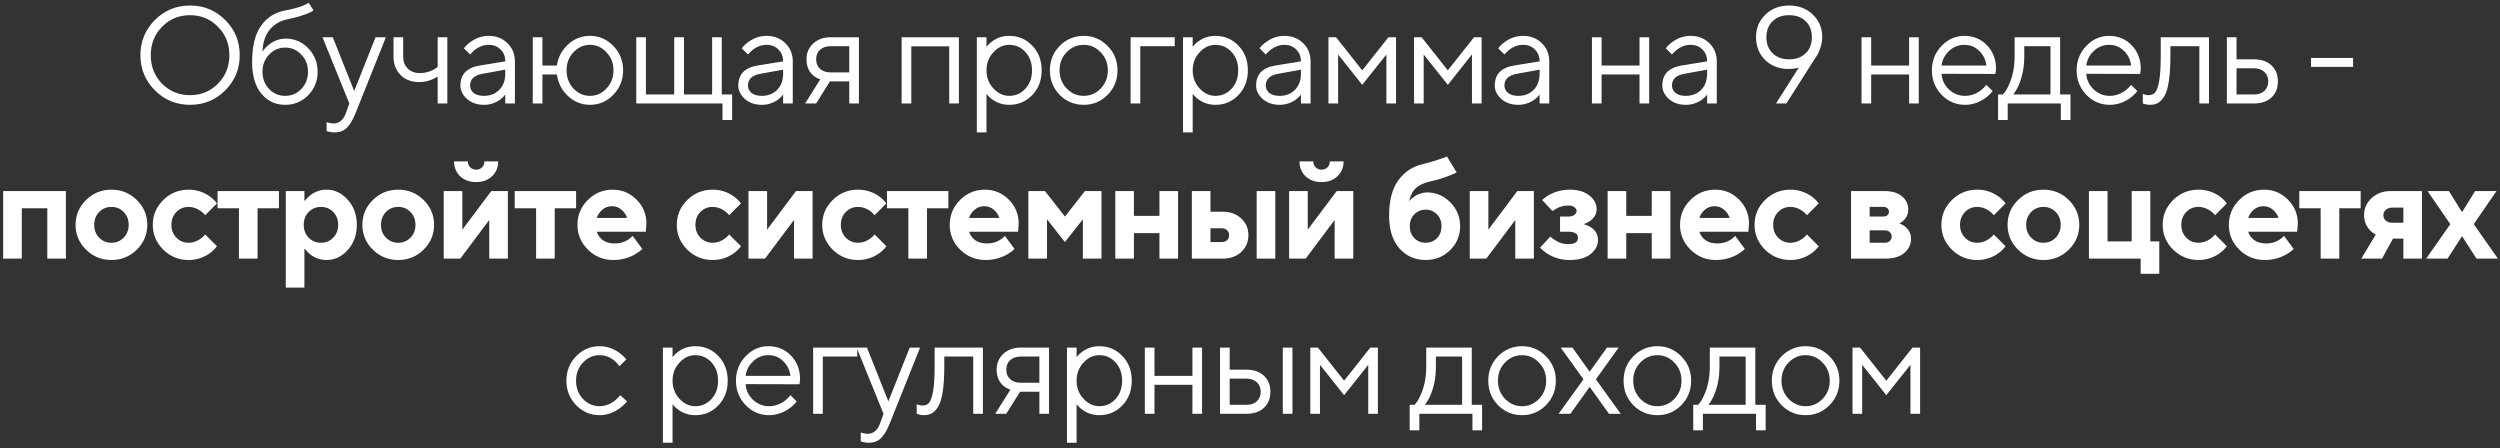 <?xml version="1.0" encoding="UTF-8"?> <svg xmlns="http://www.w3.org/2000/svg" width="290" height="52" viewBox="0 0 290 52" fill="none"><rect x="0" y="0" width="290" height="52" fill="#333333" stroke="none"/><path d="M17.968 10.48C16.848 9.36 16.288 8 16.288 6.4C16.288 4.8 16.848 3.44 17.968 2.32C19.088 1.2 20.448 0.64 22.048 0.64C23.648 0.64 25.008 1.2 26.128 2.32C27.248 3.44 27.808 4.8 27.808 6.4C27.808 8 27.248 9.36 26.128 10.48C25.008 11.6 23.648 12.16 22.048 12.16C20.448 12.16 19.088 11.6 17.968 10.48ZM18.8 9.712C19.686 10.597 20.768 11.04 22.048 11.04C23.328 11.04 24.406 10.597 25.28 9.712C26.166 8.816 26.608 7.712 26.608 6.4C26.608 5.088 26.166 3.989 25.28 3.104C24.406 2.208 23.328 1.76 22.048 1.76C20.768 1.76 19.686 2.208 18.8 3.104C17.926 3.989 17.488 5.088 17.488 6.4C17.488 7.712 17.926 8.816 18.8 9.712ZM35.806 0.32L36.366 1.2C36.227 1.317 36.019 1.429 35.742 1.536C35.134 1.803 34.329 2.037 33.326 2.24C32.473 2.421 31.79 2.827 31.278 3.456C30.766 4.075 30.489 4.923 30.446 6C30.627 5.712 30.851 5.461 31.118 5.248C31.715 4.736 32.398 4.48 33.166 4.48C34.169 4.48 35.033 4.853 35.758 5.6C36.483 6.347 36.846 7.253 36.846 8.32C36.846 9.397 36.478 10.309 35.742 11.056C35.017 11.792 34.131 12.16 33.086 12.16C31.955 12.16 31.033 11.728 30.318 10.864C29.603 10 29.246 8.779 29.246 7.2C29.246 5.344 29.598 3.931 30.302 2.96C31.006 1.989 31.961 1.403 33.166 1.2C33.966 1.051 34.643 0.864 35.198 0.64C35.497 0.501 35.699 0.395 35.806 0.32ZM31.214 10.32C31.726 10.853 32.35 11.12 33.086 11.12C33.822 11.12 34.446 10.853 34.958 10.32C35.47 9.776 35.726 9.109 35.726 8.32C35.726 7.531 35.47 6.869 34.958 6.336C34.446 5.792 33.822 5.52 33.086 5.52C32.35 5.52 31.726 5.792 31.214 6.336C30.702 6.869 30.446 7.531 30.446 8.32C30.446 9.109 30.702 9.776 31.214 10.32ZM37.885 15.2V14.16C37.981 14.203 38.067 14.229 38.141 14.24C38.323 14.293 38.504 14.32 38.685 14.32C39.347 14.32 39.827 13.92 40.125 13.12L40.525 12L37.405 4.32H38.605L41.085 10.56L43.565 4.32H44.765L41.245 13.12C40.925 13.931 40.579 14.507 40.205 14.848C39.843 15.189 39.389 15.36 38.845 15.36C38.6 15.36 38.371 15.333 38.157 15.28C38.083 15.269 37.992 15.243 37.885 15.2ZM50.769 12V8.88C50.577 8.997 50.374 9.104 50.161 9.2C49.692 9.413 49.174 9.52 48.609 9.52C47.734 9.52 47.02 9.248 46.465 8.704C45.921 8.149 45.649 7.435 45.649 6.56V4.32H46.769V6.56C46.769 7.125 46.945 7.589 47.297 7.952C47.66 8.304 48.124 8.48 48.689 8.48C49.212 8.48 49.718 8.363 50.209 8.128C50.422 8.011 50.609 7.888 50.769 7.76V4.32H51.889V12H50.769ZM58.61 12V10.96C58.45 11.184 58.247 11.387 58.002 11.568C57.436 11.963 56.812 12.16 56.13 12.16C55.351 12.16 54.7 11.936 54.178 11.488C53.666 11.029 53.41 10.507 53.41 9.92C53.41 8.619 54.156 7.845 55.65 7.6L58.61 7.12C58.61 6.555 58.428 6.096 58.066 5.744C57.714 5.381 57.255 5.2 56.69 5.2C56.135 5.2 55.607 5.387 55.106 5.76C54.871 5.963 54.679 6.149 54.53 6.32L53.81 5.6C54.012 5.333 54.263 5.093 54.562 4.88C55.212 4.4 55.922 4.16 56.69 4.16C57.564 4.16 58.29 4.443 58.866 5.008C59.442 5.573 59.73 6.277 59.73 7.12V12H58.61ZM58.61 8.56V8.08L55.97 8.56C55.01 8.731 54.53 9.184 54.53 9.92C54.53 10.261 54.668 10.549 54.946 10.784C55.234 11.008 55.628 11.12 56.13 11.12C56.866 11.12 57.463 10.885 57.922 10.416C58.38 9.947 58.61 9.328 58.61 8.56ZM61.802 12V4.32H62.922V7.6H64.602C64.73 6.651 65.157 5.84 65.882 5.168C66.608 4.496 67.461 4.16 68.442 4.16C69.498 4.16 70.4 4.549 71.146 5.328C71.903 6.107 72.282 7.051 72.282 8.16C72.282 9.269 71.903 10.213 71.146 10.992C70.4 11.771 69.498 12.16 68.442 12.16C67.461 12.16 66.608 11.819 65.882 11.136C65.157 10.453 64.73 9.621 64.602 8.64H62.922V12H61.802ZM66.522 10.272C67.066 10.837 67.706 11.12 68.442 11.12C69.178 11.12 69.813 10.837 70.346 10.272C70.89 9.696 71.162 8.992 71.162 8.16C71.162 7.328 70.89 6.629 70.346 6.064C69.813 5.488 69.178 5.2 68.442 5.2C67.706 5.2 67.066 5.488 66.522 6.064C65.989 6.629 65.722 7.328 65.722 8.16C65.722 8.992 65.989 9.696 66.522 10.272ZM73.807 12V4.32H74.927V10.96H78.207V4.32H79.343V10.96H82.607V4.32H83.727V10.96H84.927V13.92H83.807V12H73.807ZM90.842 12V10.96C90.682 11.184 90.479 11.387 90.234 11.568C89.668 11.963 89.044 12.16 88.362 12.16C87.583 12.16 86.932 11.936 86.41 11.488C85.898 11.029 85.642 10.507 85.642 9.92C85.642 8.619 86.388 7.845 87.882 7.6L90.842 7.12C90.842 6.555 90.66 6.096 90.298 5.744C89.946 5.381 89.487 5.2 88.922 5.2C88.367 5.2 87.839 5.387 87.338 5.76C87.103 5.963 86.911 6.149 86.762 6.32L86.042 5.6C86.244 5.333 86.495 5.093 86.794 4.88C87.444 4.4 88.154 4.16 88.922 4.16C89.796 4.16 90.522 4.443 91.098 5.008C91.674 5.573 91.962 6.277 91.962 7.12V12H90.842ZM90.842 8.56V8.08L88.202 8.56C87.242 8.731 86.762 9.184 86.762 9.92C86.762 10.261 86.9 10.549 87.178 10.784C87.466 11.008 87.86 11.12 88.362 11.12C89.098 11.12 89.695 10.885 90.154 10.416C90.612 9.947 90.842 9.328 90.842 8.56ZM93.394 12L95.154 9.2C94.866 9.115 94.599 8.971 94.354 8.768C93.821 8.32 93.554 7.691 93.554 6.88C93.554 6.144 93.81 5.536 94.322 5.056C94.845 4.565 95.522 4.32 96.354 4.32H99.634V12H98.514V9.44H96.274L94.674 12H93.394ZM96.354 8.4H98.514V5.36H96.354C95.842 5.36 95.431 5.499 95.122 5.776C94.823 6.053 94.674 6.421 94.674 6.88C94.674 7.339 94.823 7.707 95.122 7.984C95.431 8.261 95.842 8.4 96.354 8.4ZM104.59 12V4.32H111.23V12H110.11V5.376H105.71V12H104.59ZM113.313 15.36V4.32H114.433V5.44C114.614 5.195 114.833 4.981 115.089 4.8C115.665 4.373 116.326 4.16 117.073 4.16C118.129 4.16 119.019 4.539 119.745 5.296C120.47 6.053 120.833 7.008 120.833 8.16C120.833 9.312 120.47 10.267 119.745 11.024C119.019 11.781 118.129 12.16 117.073 12.16C116.326 12.16 115.665 11.947 115.089 11.52C114.833 11.339 114.614 11.125 114.433 10.88V15.36H113.313ZM117.073 11.12C117.809 11.12 118.433 10.843 118.945 10.288C119.457 9.733 119.713 9.024 119.713 8.16C119.713 7.296 119.457 6.587 118.945 6.032C118.433 5.477 117.809 5.2 117.073 5.2C116.379 5.2 115.766 5.488 115.233 6.064C114.699 6.64 114.433 7.339 114.433 8.16C114.433 8.981 114.699 9.68 115.233 10.256C115.766 10.832 116.379 11.12 117.073 11.12ZM128.476 11.008C127.719 11.776 126.796 12.16 125.708 12.16C124.62 12.16 123.692 11.776 122.924 11.008C122.167 10.229 121.788 9.28 121.788 8.16C121.788 7.04 122.167 6.096 122.924 5.328C123.692 4.549 124.62 4.16 125.708 4.16C126.796 4.16 127.719 4.549 128.476 5.328C129.244 6.096 129.628 7.04 129.628 8.16C129.628 9.28 129.244 10.229 128.476 11.008ZM123.724 10.256C124.279 10.832 124.94 11.12 125.708 11.12C126.476 11.12 127.132 10.837 127.676 10.272C128.231 9.696 128.508 8.992 128.508 8.16C128.508 7.328 128.231 6.629 127.676 6.064C127.132 5.488 126.476 5.2 125.708 5.2C124.94 5.2 124.279 5.488 123.724 6.064C123.18 6.629 122.908 7.328 122.908 8.16C122.908 8.981 123.18 9.68 123.724 10.256ZM131.15 12V4.32H136.27V5.36H132.27V12H131.15ZM137.232 15.36V4.32H138.352V5.44C138.534 5.195 138.752 4.981 139.008 4.8C139.584 4.373 140.246 4.16 140.992 4.16C142.048 4.16 142.939 4.539 143.664 5.296C144.39 6.053 144.752 7.008 144.752 8.16C144.752 9.312 144.39 10.267 143.664 11.024C142.939 11.781 142.048 12.16 140.992 12.16C140.246 12.16 139.584 11.947 139.008 11.52C138.752 11.339 138.534 11.125 138.352 10.88V15.36H137.232ZM140.992 11.12C141.728 11.12 142.352 10.843 142.864 10.288C143.376 9.733 143.632 9.024 143.632 8.16C143.632 7.296 143.376 6.587 142.864 6.032C142.352 5.477 141.728 5.2 140.992 5.2C140.299 5.2 139.686 5.488 139.152 6.064C138.619 6.64 138.352 7.339 138.352 8.16C138.352 8.981 138.619 9.68 139.152 10.256C139.686 10.832 140.299 11.12 140.992 11.12ZM150.908 12V10.96C150.748 11.184 150.545 11.387 150.3 11.568C149.734 11.963 149.11 12.16 148.428 12.16C147.649 12.16 146.998 11.936 146.476 11.488C145.964 11.029 145.708 10.507 145.708 9.92C145.708 8.619 146.454 7.845 147.948 7.6L150.908 7.12C150.908 6.555 150.726 6.096 150.364 5.744C150.012 5.381 149.553 5.2 148.988 5.2C148.433 5.2 147.905 5.387 147.404 5.76C147.169 5.963 146.977 6.149 146.828 6.32L146.108 5.6C146.31 5.333 146.561 5.093 146.86 4.88C147.51 4.4 148.22 4.16 148.988 4.16C149.862 4.16 150.588 4.443 151.164 5.008C151.74 5.573 152.028 6.277 152.028 7.12V12H150.908ZM150.908 8.56V8.08L148.268 8.56C147.308 8.731 146.828 9.184 146.828 9.92C146.828 10.261 146.966 10.549 147.244 10.784C147.532 11.008 147.926 11.12 148.428 11.12C149.164 11.12 149.761 10.885 150.22 10.416C150.678 9.947 150.908 9.328 150.908 8.56ZM154.1 12V4.32H154.98L158.02 8.16L161.06 4.32H161.94V12H160.82V6.32L158.02 9.84L155.22 6.32V12H154.1ZM164.027 12V4.32H164.907L167.947 8.16L170.987 4.32H171.867V12H170.747V6.32L167.947 9.84L165.147 6.32V12H164.027ZM178.593 12V10.96C178.433 11.184 178.23 11.387 177.985 11.568C177.419 11.963 176.795 12.16 176.113 12.16C175.334 12.16 174.683 11.936 174.161 11.488C173.649 11.029 173.393 10.507 173.393 9.92C173.393 8.619 174.139 7.845 175.633 7.6L178.593 7.12C178.593 6.555 178.411 6.096 178.049 5.744C177.697 5.381 177.238 5.2 176.673 5.2C176.118 5.2 175.59 5.387 175.089 5.76C174.854 5.963 174.662 6.149 174.513 6.32L173.793 5.6C173.995 5.333 174.246 5.093 174.545 4.88C175.195 4.4 175.905 4.16 176.673 4.16C177.547 4.16 178.273 4.443 178.849 5.008C179.425 5.573 179.713 6.277 179.713 7.12V12H178.593ZM178.593 8.56V8.08L175.953 8.56C174.993 8.731 174.513 9.184 174.513 9.92C174.513 10.261 174.651 10.549 174.929 10.784C175.217 11.008 175.611 11.12 176.113 11.12C176.849 11.12 177.446 10.885 177.905 10.416C178.363 9.947 178.593 9.328 178.593 8.56ZM184.665 12V4.32H185.785V7.6H190.185V4.32H191.305V12H190.185V8.64H185.785V12H184.665ZM198.028 12V10.96C197.868 11.184 197.665 11.387 197.42 11.568C196.854 11.963 196.23 12.16 195.548 12.16C194.769 12.16 194.118 11.936 193.596 11.488C193.084 11.029 192.828 10.507 192.828 9.92C192.828 8.619 193.574 7.845 195.068 7.6L198.028 7.12C198.028 6.555 197.846 6.096 197.484 5.744C197.132 5.381 196.673 5.2 196.108 5.2C195.553 5.2 195.025 5.387 194.524 5.76C194.289 5.963 194.097 6.149 193.948 6.32L193.228 5.6C193.43 5.333 193.681 5.093 193.98 4.88C194.63 4.4 195.34 4.16 196.108 4.16C196.982 4.16 197.708 4.443 198.284 5.008C198.86 5.573 199.148 6.277 199.148 7.12V12H198.028ZM198.028 8.56V8.08L195.388 8.56C194.428 8.731 193.948 9.184 193.948 9.92C193.948 10.261 194.086 10.549 194.364 10.784C194.652 11.008 195.046 11.12 195.548 11.12C196.284 11.12 196.881 10.885 197.34 10.416C197.798 9.947 198.028 9.328 198.028 8.56ZM206.02 12L208.66 7.84C208.542 7.883 208.436 7.909 208.34 7.92C208.073 7.973 207.78 8 207.46 8C206.372 8 205.47 7.653 204.756 6.96C204.052 6.256 203.7 5.376 203.7 4.32C203.7 3.264 204.062 2.389 204.788 1.696C205.513 0.992 206.43 0.64 207.54 0.64C208.649 0.64 209.566 0.992 210.292 1.696C211.017 2.389 211.38 3.264 211.38 4.32C211.38 4.864 211.246 5.435 210.98 6.032C210.894 6.235 210.761 6.464 210.58 6.72L207.22 12H206.02ZM205.62 2.464C205.14 2.933 204.9 3.552 204.9 4.32C204.9 5.088 205.14 5.707 205.62 6.176C206.1 6.645 206.74 6.88 207.54 6.88C208.34 6.88 208.98 6.645 209.46 6.176C209.94 5.707 210.18 5.088 210.18 4.32C210.18 3.552 209.94 2.933 209.46 2.464C208.98 1.995 208.34 1.76 207.54 1.76C206.74 1.76 206.1 1.995 205.62 2.464ZM215.937 12V4.32H217.057V7.6H221.457V4.32H222.577V12H221.457V8.64H217.057V12H215.937ZM230.42 9.84L231.14 10.56C230.937 10.837 230.665 11.104 230.324 11.36C229.577 11.893 228.782 12.16 227.94 12.16C226.884 12.16 225.977 11.771 225.22 10.992C224.473 10.213 224.1 9.269 224.1 8.16C224.1 7.051 224.473 6.107 225.22 5.328C225.966 4.549 226.846 4.16 227.86 4.16C228.916 4.16 229.79 4.523 230.484 5.248C231.188 5.973 231.54 6.891 231.54 8C231.54 8.053 231.524 8.192 231.492 8.416L231.46 8.576L225.22 8.56C225.262 9.253 225.545 9.856 226.068 10.368C226.601 10.869 227.225 11.12 227.94 11.12C228.59 11.12 229.204 10.907 229.78 10.48C230.057 10.256 230.27 10.043 230.42 9.84ZM225.22 7.6H230.42C230.334 6.907 230.052 6.336 229.572 5.888C229.102 5.429 228.532 5.2 227.86 5.2C227.188 5.2 226.601 5.435 226.1 5.904C225.598 6.373 225.305 6.939 225.22 7.6ZM231.775 13.92V10.96H232.335C232.591 10.693 232.815 10.341 233.007 9.904C233.465 8.923 233.695 7.808 233.695 6.56V4.32H238.975V10.96H240.175V13.92H239.055V12H232.895V13.92H231.775ZM233.535 10.96H237.855V5.36H234.815V6.56C234.815 7.765 234.601 8.869 234.175 9.872C233.983 10.299 233.769 10.661 233.535 10.96ZM247.21 9.84L247.93 10.56C247.727 10.837 247.455 11.104 247.114 11.36C246.367 11.893 245.572 12.16 244.73 12.16C243.674 12.16 242.767 11.771 242.01 10.992C241.263 10.213 240.89 9.269 240.89 8.16C240.89 7.051 241.263 6.107 242.01 5.328C242.756 4.549 243.636 4.16 244.65 4.16C245.706 4.16 246.58 4.523 247.274 5.248C247.978 5.973 248.33 6.891 248.33 8C248.33 8.053 248.314 8.192 248.282 8.416L248.25 8.576L242.01 8.56C242.052 9.253 242.335 9.856 242.858 10.368C243.391 10.869 244.015 11.12 244.73 11.12C245.38 11.12 245.994 10.907 246.57 10.48C246.847 10.256 247.06 10.043 247.21 9.84ZM242.01 7.6H247.21C247.124 6.907 246.842 6.336 246.362 5.888C245.892 5.429 245.322 5.2 244.65 5.2C243.978 5.2 243.391 5.435 242.89 5.904C242.388 6.373 242.095 6.939 242.01 7.6ZM248.565 12V10.88C248.629 10.923 248.693 10.949 248.757 10.96C248.895 11.013 249.045 11.04 249.205 11.04C249.535 11.04 249.791 10.944 249.973 10.752C250.165 10.56 250.325 10.128 250.453 9.456C250.581 8.773 250.645 7.808 250.645 6.56V4.32H256.245V12H255.125V5.36H251.765V6.56C251.765 7.691 251.706 8.635 251.589 9.392C251.482 10.139 251.317 10.709 251.093 11.104C250.869 11.499 250.618 11.776 250.341 11.936C250.074 12.085 249.749 12.16 249.365 12.16C249.173 12.16 248.986 12.133 248.805 12.08C248.751 12.069 248.671 12.043 248.565 12ZM258.318 12V4.32H259.438V6.88H261.438C262.312 6.88 262.995 7.115 263.486 7.584C263.987 8.043 264.238 8.661 264.238 9.44C264.238 10.219 263.987 10.843 263.486 11.312C262.995 11.771 262.318 12 261.454 12H258.318ZM259.438 10.96H261.454C261.966 10.96 262.371 10.821 262.67 10.544C262.968 10.256 263.118 9.888 263.118 9.44C263.118 8.981 262.963 8.613 262.654 8.336C262.355 8.059 261.95 7.92 261.438 7.92H259.438V10.96ZM268.079 7.76V6.72H272.959V7.76H268.079ZM0.367 30V22.16H7.647V30H5.487V24.16H2.527V30H0.367ZM11.503 27.568C11.887 27.963 12.361 28.16 12.927 28.16C13.492 28.16 13.967 27.963 14.351 27.568C14.735 27.173 14.927 26.677 14.927 26.08C14.927 25.483 14.735 24.987 14.351 24.592C13.967 24.197 13.492 24 12.927 24C12.361 24 11.887 24.197 11.503 24.592C11.119 24.987 10.927 25.483 10.927 26.08C10.927 26.677 11.119 27.173 11.503 27.568ZM9.983 28.96C9.172 28.16 8.767 27.2 8.767 26.08C8.767 24.96 9.172 24 9.983 23.2C10.793 22.4 11.775 22 12.927 22C14.079 22 15.06 22.4 15.871 23.2C16.681 24 17.087 24.96 17.087 26.08C17.087 27.2 16.681 28.16 15.871 28.96C15.06 29.76 14.079 30.16 12.927 30.16C11.775 30.16 10.793 29.76 9.983 28.96ZM23.804 27.2L25.164 28.56C24.972 28.837 24.706 29.104 24.364 29.36C23.618 29.893 22.791 30.16 21.884 30.16C20.732 30.16 19.751 29.76 18.94 28.96C18.13 28.16 17.724 27.2 17.724 26.08C17.724 24.96 18.13 24 18.94 23.2C19.751 22.4 20.732 22 21.884 22C22.791 22 23.618 22.267 24.364 22.8C24.706 23.056 24.972 23.323 25.164 23.6L23.804 24.96C23.666 24.789 23.495 24.629 23.292 24.48C22.844 24.16 22.375 24 21.884 24C21.319 24 20.844 24.197 20.46 24.592C20.076 24.987 19.884 25.483 19.884 26.08C19.884 26.677 20.076 27.173 20.46 27.568C20.844 27.963 21.319 28.16 21.884 28.16C22.375 28.16 22.844 28 23.292 27.68C23.495 27.531 23.666 27.371 23.804 27.2ZM27.717 30V24.16H25.237V22.16H32.357V24.16H29.877V30H27.717ZM33.151 33.36V22.16H35.311V23.28H35.391C35.54 23.056 35.743 22.843 35.999 22.64C36.575 22.213 37.199 22 37.871 22C38.82 22 39.641 22.389 40.335 23.168C41.039 23.947 41.391 24.917 41.391 26.08C41.391 27.253 41.039 28.229 40.335 29.008C39.641 29.776 38.82 30.16 37.871 30.16C37.199 30.16 36.575 29.947 35.999 29.52C35.743 29.317 35.54 29.104 35.391 28.88H35.311V33.36H33.151ZM35.807 27.568C36.191 27.963 36.665 28.16 37.231 28.16C37.796 28.16 38.271 27.963 38.655 27.568C39.039 27.173 39.231 26.677 39.231 26.08C39.231 25.483 39.039 24.987 38.655 24.592C38.271 24.197 37.796 24 37.231 24C36.665 24 36.191 24.197 35.807 24.592C35.423 24.987 35.231 25.483 35.231 26.08C35.231 26.677 35.423 27.173 35.807 27.568ZM44.77 27.568C45.154 27.963 45.629 28.16 46.194 28.16C46.76 28.16 47.234 27.963 47.618 27.568C48.002 27.173 48.194 26.677 48.194 26.08C48.194 25.483 48.002 24.987 47.618 24.592C47.234 24.197 46.76 24 46.194 24C45.629 24 45.154 24.197 44.77 24.592C44.386 24.987 44.194 25.483 44.194 26.08C44.194 26.677 44.386 27.173 44.77 27.568ZM43.25 28.96C42.44 28.16 42.034 27.2 42.034 26.08C42.034 24.96 42.44 24 43.25 23.2C44.061 22.4 45.042 22 46.194 22C47.346 22 48.328 22.4 49.138 23.2C49.949 24 50.354 24.96 50.354 26.08C50.354 27.2 49.949 28.16 49.138 28.96C48.328 29.76 47.346 30.16 46.194 30.16C45.042 30.16 44.061 29.76 43.25 28.96ZM52.672 18.72H54.272C54.272 18.997 54.362 19.227 54.544 19.408C54.725 19.589 54.955 19.68 55.232 19.68C55.509 19.68 55.739 19.589 55.92 19.408C56.101 19.227 56.192 18.997 56.192 18.72H57.792C57.792 19.413 57.552 19.989 57.072 20.448C56.602 20.896 55.989 21.12 55.232 21.12C54.474 21.12 53.856 20.896 53.376 20.448C52.907 19.989 52.672 19.413 52.672 18.72ZM51.472 30V22.16H53.632V26.64L56.992 22.16H58.912V30H56.752V25.52L53.392 30H51.472ZM62.188 30V24.16H59.708V22.16H66.828V24.16H64.347V30H62.188ZM73.385 27.36L74.505 28.88C74.281 29.104 73.993 29.317 73.641 29.52C72.873 29.947 72.041 30.16 71.145 30.16C69.993 30.16 69.012 29.76 68.201 28.96C67.39 28.16 66.985 27.2 66.985 26.08C66.985 24.96 67.385 24 68.185 23.2C68.985 22.4 69.945 22 71.065 22C72.142 22 73.065 22.384 73.833 23.152C74.601 23.92 74.985 24.843 74.985 25.92C74.985 26.027 74.969 26.256 74.937 26.608L74.905 26.88H69.225C69.353 27.275 69.588 27.6 69.929 27.856C70.281 28.112 70.74 28.24 71.305 28.24C71.902 28.24 72.42 28.096 72.857 27.808C73.07 27.669 73.246 27.52 73.385 27.36ZM69.225 25.28H72.745C72.617 24.896 72.398 24.576 72.089 24.32C71.78 24.053 71.412 23.92 70.985 23.92C70.558 23.92 70.19 24.053 69.881 24.32C69.572 24.576 69.353 24.896 69.225 25.28ZM84.589 27.2L85.949 28.56C85.757 28.837 85.491 29.104 85.149 29.36C84.403 29.893 83.576 30.16 82.669 30.16C81.517 30.16 80.536 29.76 79.725 28.96C78.915 28.16 78.509 27.2 78.509 26.08C78.509 24.96 78.915 24 79.725 23.2C80.536 22.4 81.517 22 82.669 22C83.576 22 84.403 22.267 85.149 22.8C85.491 23.056 85.757 23.323 85.949 23.6L84.589 24.96C84.451 24.789 84.28 24.629 84.077 24.48C83.629 24.16 83.16 24 82.669 24C82.104 24 81.629 24.197 81.245 24.592C80.861 24.987 80.669 25.483 80.669 26.08C80.669 26.677 80.861 27.173 81.245 27.568C81.629 27.963 82.104 28.16 82.669 28.16C83.16 28.16 83.629 28 84.077 27.68C84.28 27.531 84.451 27.371 84.589 27.2ZM86.822 30V22.16H88.982V26.64L92.342 22.16H94.262V30H92.102V25.52L88.742 30H86.822ZM101.457 27.2L102.817 28.56C102.625 28.837 102.359 29.104 102.017 29.36C101.271 29.893 100.444 30.16 99.537 30.16C98.385 30.16 97.404 29.76 96.594 28.96C95.783 28.16 95.377 27.2 95.377 26.08C95.377 24.96 95.783 24 96.594 23.2C97.404 22.4 98.385 22 99.537 22C100.444 22 101.271 22.267 102.017 22.8C102.359 23.056 102.625 23.323 102.817 23.6L101.457 24.96C101.319 24.789 101.148 24.629 100.945 24.48C100.497 24.16 100.028 24 99.537 24C98.972 24 98.498 24.197 98.114 24.592C97.73 24.987 97.537 25.483 97.537 26.08C97.537 26.677 97.73 27.173 98.114 27.568C98.498 27.963 98.972 28.16 99.537 28.16C100.028 28.16 100.497 28 100.945 27.68C101.148 27.531 101.319 27.371 101.457 27.2ZM105.37 30V24.16H102.89V22.16H110.01V24.16H107.53V30H105.37ZM116.567 27.36L117.687 28.88C117.463 29.104 117.175 29.317 116.823 29.52C116.055 29.947 115.223 30.16 114.327 30.16C113.175 30.16 112.194 29.76 111.383 28.96C110.573 28.16 110.167 27.2 110.167 26.08C110.167 24.96 110.567 24 111.367 23.2C112.167 22.4 113.127 22 114.247 22C115.325 22 116.247 22.384 117.015 23.152C117.783 23.92 118.167 24.843 118.167 25.92C118.167 26.027 118.151 26.256 118.119 26.608L118.087 26.88H112.407C112.535 27.275 112.77 27.6 113.111 27.856C113.463 28.112 113.922 28.24 114.487 28.24C115.085 28.24 115.602 28.096 116.039 27.808C116.253 27.669 116.429 27.52 116.567 27.36ZM112.407 25.28H115.927C115.799 24.896 115.581 24.576 115.271 24.32C114.962 24.053 114.594 23.92 114.167 23.92C113.741 23.92 113.373 24.053 113.063 24.32C112.754 24.576 112.535 24.896 112.407 25.28ZM119.293 30V22.16H121.213L123.533 25.12L125.853 22.16H127.773V30H125.613V25.44L123.533 28.08L121.453 25.44V30H119.293ZM129.375 30V22.16H131.535V25.04H134.495V22.16H136.655V30H134.495V27.04H131.535V30H129.375ZM145.774 30V22.16H147.934V30H145.774ZM140.414 28.08H141.694C141.972 28.08 142.185 28.011 142.334 27.872C142.494 27.723 142.574 27.525 142.574 27.28C142.574 27.035 142.494 26.843 142.334 26.704C142.185 26.555 141.972 26.48 141.694 26.48H140.414V28.08ZM138.254 30V22.16H140.414V24.56H141.854C142.718 24.56 143.428 24.821 143.982 25.344C144.537 25.856 144.814 26.501 144.814 27.28C144.814 28.059 144.537 28.709 143.982 29.232C143.428 29.744 142.718 30 141.854 30H138.254ZM150.74 18.72H152.34C152.34 18.997 152.431 19.227 152.612 19.408C152.793 19.589 153.023 19.68 153.3 19.68C153.577 19.68 153.807 19.589 153.988 19.408C154.169 19.227 154.26 18.997 154.26 18.72H155.86C155.86 19.413 155.62 19.989 155.14 20.448C154.671 20.896 154.057 21.12 153.3 21.12C152.543 21.12 151.924 20.896 151.444 20.448C150.975 19.989 150.74 19.413 150.74 18.72ZM149.54 30V22.16H151.7V26.64L155.06 22.16H156.98V30H154.82V25.52L151.46 30H149.54ZM167.855 18.16L168.975 20C168.73 20.128 168.452 20.251 168.143 20.368C167.386 20.667 166.65 20.891 165.935 21.04C165.178 21.211 164.612 21.472 164.239 21.824C163.866 22.165 163.604 22.677 163.455 23.36C163.604 23.157 163.78 22.987 163.983 22.848C164.484 22.496 165.002 22.32 165.535 22.32C166.58 22.32 167.482 22.704 168.239 23.472C168.996 24.24 169.375 25.163 169.375 26.24C169.375 27.328 168.986 28.256 168.207 29.024C167.439 29.781 166.495 30.16 165.375 30.16C164.138 30.16 163.119 29.707 162.319 28.8C161.53 27.883 161.135 26.629 161.135 25.04C161.135 23.269 161.492 21.893 162.207 20.912C162.932 19.92 163.882 19.296 165.055 19.04C165.46 18.955 166.095 18.768 166.959 18.48C167.044 18.448 167.188 18.4 167.391 18.336C167.594 18.261 167.748 18.203 167.855 18.16ZM164.063 27.632C164.415 27.984 164.852 28.16 165.375 28.16C165.898 28.16 166.335 27.984 166.687 27.632C167.039 27.269 167.215 26.805 167.215 26.24C167.215 25.675 167.039 25.216 166.687 24.864C166.335 24.501 165.898 24.32 165.375 24.32C164.852 24.32 164.415 24.501 164.063 24.864C163.711 25.216 163.535 25.675 163.535 26.24C163.535 26.805 163.711 27.269 164.063 27.632ZM170.491 30V22.16H172.651V26.64L176.011 22.16H177.931V30H175.771V25.52L172.411 30H170.491ZM178.646 28.72L179.846 27.44C179.996 27.589 180.193 27.739 180.438 27.888C180.876 28.176 181.372 28.32 181.926 28.32C182.673 28.32 183.046 28.08 183.046 27.6C183.046 27.12 182.673 26.88 181.926 26.88H180.966V25.12H181.926C182.225 25.12 182.46 25.056 182.63 24.928C182.801 24.8 182.886 24.651 182.886 24.48C182.886 24.309 182.801 24.16 182.63 24.032C182.46 23.904 182.225 23.84 181.926 23.84C181.457 23.84 181.02 23.947 180.614 24.16C180.454 24.245 180.278 24.352 180.086 24.48L178.886 23.2C179.142 22.965 179.414 22.768 179.702 22.608C180.449 22.203 181.244 22 182.086 22C183.036 22 183.793 22.224 184.358 22.672C184.924 23.12 185.206 23.643 185.206 24.24C185.206 24.805 184.95 25.269 184.438 25.632C184.204 25.803 183.953 25.925 183.686 26C184.017 26.085 184.294 26.203 184.518 26.352C185.084 26.704 185.366 27.2 185.366 27.84C185.366 28.48 185.073 29.029 184.486 29.488C183.91 29.936 183.11 30.16 182.086 30.16C181.126 30.16 180.273 29.92 179.526 29.44C179.164 29.216 178.87 28.976 178.646 28.72ZM186.484 30V22.16H188.644V25.04H191.604V22.16H193.764V30H191.604V27.04H188.644V30H186.484ZM201.283 27.36L202.403 28.88C202.179 29.104 201.891 29.317 201.539 29.52C200.771 29.947 199.939 30.16 199.043 30.16C197.891 30.16 196.91 29.76 196.099 28.96C195.288 28.16 194.883 27.2 194.883 26.08C194.883 24.96 195.283 24 196.083 23.2C196.883 22.4 197.843 22 198.963 22C200.04 22 200.963 22.384 201.731 23.152C202.499 23.92 202.883 24.843 202.883 25.92C202.883 26.027 202.867 26.256 202.835 26.608L202.803 26.88H197.123C197.251 27.275 197.486 27.6 197.827 27.856C198.179 28.112 198.638 28.24 199.203 28.24C199.8 28.24 200.318 28.096 200.755 27.808C200.968 27.669 201.144 27.52 201.283 27.36ZM197.123 25.28H200.643C200.515 24.896 200.296 24.576 199.987 24.32C199.678 24.053 199.31 23.92 198.883 23.92C198.456 23.92 198.088 24.053 197.779 24.32C197.47 24.576 197.251 24.896 197.123 25.28ZM209.608 27.2L210.968 28.56C210.776 28.837 210.509 29.104 210.168 29.36C209.421 29.893 208.595 30.16 207.688 30.16C206.536 30.16 205.555 29.76 204.744 28.96C203.933 28.16 203.528 27.2 203.528 26.08C203.528 24.96 203.933 24 204.744 23.2C205.555 22.4 206.536 22 207.688 22C208.595 22 209.421 22.267 210.168 22.8C210.509 23.056 210.776 23.323 210.968 23.6L209.608 24.96C209.469 24.789 209.299 24.629 209.096 24.48C208.648 24.16 208.179 24 207.688 24C207.123 24 206.648 24.197 206.264 24.592C205.88 24.987 205.688 25.483 205.688 26.08C205.688 26.677 205.88 27.173 206.264 27.568C206.648 27.963 207.123 28.16 207.688 28.16C208.179 28.16 208.648 28 209.096 27.68C209.299 27.531 209.469 27.371 209.608 27.2ZM214.72 30V22.16H218.56C219.456 22.16 220.144 22.363 220.624 22.768C221.115 23.173 221.36 23.691 221.36 24.32C221.36 24.8 221.184 25.216 220.832 25.568C220.672 25.728 220.501 25.845 220.32 25.92C220.565 25.995 220.789 26.117 220.992 26.288C221.451 26.661 221.68 27.125 221.68 27.68C221.68 28.352 221.419 28.907 220.896 29.344C220.373 29.781 219.648 30 218.72 30H214.72ZM216.88 28.16H218.64C218.885 28.16 219.077 28.091 219.216 27.952C219.365 27.813 219.44 27.643 219.44 27.44C219.44 27.237 219.365 27.067 219.216 26.928C219.077 26.789 218.885 26.72 218.64 26.72H216.88V28.16ZM216.88 25.12H218.48C218.672 25.12 218.827 25.067 218.944 24.96C219.061 24.853 219.12 24.72 219.12 24.56C219.12 24.4 219.061 24.267 218.944 24.16C218.827 24.053 218.672 24 218.48 24H216.88V25.12ZM231.282 27.2L232.642 28.56C232.45 28.837 232.183 29.104 231.842 29.36C231.095 29.893 230.269 30.16 229.362 30.16C228.21 30.16 227.229 29.76 226.418 28.96C225.607 28.16 225.202 27.2 225.202 26.08C225.202 24.96 225.607 24 226.418 23.2C227.229 22.4 228.21 22 229.362 22C230.269 22 231.095 22.267 231.842 22.8C232.183 23.056 232.45 23.323 232.642 23.6L231.282 24.96C231.143 24.789 230.973 24.629 230.77 24.48C230.322 24.16 229.853 24 229.362 24C228.797 24 228.322 24.197 227.938 24.592C227.554 24.987 227.362 25.483 227.362 26.08C227.362 26.677 227.554 27.173 227.938 27.568C228.322 27.963 228.797 28.16 229.362 28.16C229.853 28.16 230.322 28 230.77 27.68C230.973 27.531 231.143 27.371 231.282 27.2ZM235.614 27.568C235.998 27.963 236.473 28.16 237.038 28.16C237.603 28.16 238.078 27.963 238.462 27.568C238.846 27.173 239.038 26.677 239.038 26.08C239.038 25.483 238.846 24.987 238.462 24.592C238.078 24.197 237.603 24 237.038 24C236.473 24 235.998 24.197 235.614 24.592C235.23 24.987 235.038 25.483 235.038 26.08C235.038 26.677 235.23 27.173 235.614 27.568ZM234.094 28.96C233.283 28.16 232.878 27.2 232.878 26.08C232.878 24.96 233.283 24 234.094 23.2C234.905 22.4 235.886 22 237.038 22C238.19 22 239.171 22.4 239.982 23.2C240.793 24 241.198 24.96 241.198 26.08C241.198 27.2 240.793 28.16 239.982 28.96C239.171 29.76 238.19 30.16 237.038 30.16C235.886 30.16 234.905 29.76 234.094 28.96ZM242.316 30V22.16H244.476V28H247.276V22.16H249.436V28H250.476V31.76H248.316V30H242.316ZM256.951 27.2L258.311 28.56C258.119 28.837 257.853 29.104 257.511 29.36C256.765 29.893 255.938 30.16 255.031 30.16C253.879 30.16 252.898 29.76 252.087 28.96C251.277 28.16 250.871 27.2 250.871 26.08C250.871 24.96 251.277 24 252.087 23.2C252.898 22.4 253.879 22 255.031 22C255.938 22 256.765 22.267 257.511 22.8C257.853 23.056 258.119 23.323 258.311 23.6L256.951 24.96C256.813 24.789 256.642 24.629 256.439 24.48C255.991 24.16 255.522 24 255.031 24C254.466 24 253.991 24.197 253.607 24.592C253.223 24.987 253.031 25.483 253.031 26.08C253.031 26.677 253.223 27.173 253.607 27.568C253.991 27.963 254.466 28.16 255.031 28.16C255.522 28.16 255.991 28 256.439 27.68C256.642 27.531 256.813 27.371 256.951 27.2ZM264.947 27.36L266.067 28.88C265.843 29.104 265.555 29.317 265.203 29.52C264.435 29.947 263.603 30.16 262.707 30.16C261.555 30.16 260.574 29.76 259.763 28.96C258.953 28.16 258.547 27.2 258.547 26.08C258.547 24.96 258.947 24 259.747 23.2C260.547 22.4 261.507 22 262.627 22C263.705 22 264.627 22.384 265.395 23.152C266.163 23.92 266.547 24.843 266.547 25.92C266.547 26.027 266.531 26.256 266.499 26.608L266.467 26.88H260.787C260.915 27.275 261.15 27.6 261.491 27.856C261.843 28.112 262.302 28.24 262.867 28.24C263.465 28.24 263.982 28.096 264.419 27.808C264.633 27.669 264.809 27.52 264.947 27.36ZM260.787 25.28H264.307C264.179 24.896 263.961 24.576 263.651 24.32C263.342 24.053 262.974 23.92 262.547 23.92C262.121 23.92 261.753 24.053 261.443 24.32C261.134 24.576 260.915 24.896 260.787 25.28ZM269.196 30V24.16H266.716V22.16H273.836V24.16H271.356V30H269.196ZM273.91 30L275.59 27.2C275.334 27.083 275.105 26.912 274.902 26.688C274.454 26.197 274.23 25.621 274.23 24.96C274.23 24.181 274.523 23.52 275.11 22.976C275.697 22.432 276.443 22.16 277.35 22.16H280.95V30H278.79V27.68H277.59L276.31 30H273.91ZM277.51 25.84H278.79V24.08H277.51C277.201 24.08 276.95 24.165 276.758 24.336C276.566 24.496 276.47 24.704 276.47 24.96C276.47 25.216 276.566 25.429 276.758 25.6C276.95 25.76 277.201 25.84 277.51 25.84ZM281.436 30L284.236 26L281.596 22.16H284.076L285.564 24.56H285.628L287.116 22.16H289.596L286.956 26L289.756 30H287.276L285.628 27.44H285.564L283.916 30H281.436ZM71.942 45.84L72.742 46.56C72.528 46.827 72.246 47.093 71.894 47.36C71.147 47.893 70.363 48.16 69.542 48.16C68.486 48.16 67.579 47.771 66.822 46.992C66.075 46.213 65.702 45.269 65.702 44.16C65.702 43.051 66.075 42.107 66.822 41.328C67.579 40.549 68.486 40.16 69.542 40.16C70.374 40.16 71.142 40.416 71.846 40.928C72.134 41.141 72.406 41.392 72.662 41.68L71.862 42.48C71.691 42.245 71.494 42.032 71.27 41.84C70.758 41.413 70.182 41.2 69.542 41.2C68.806 41.2 68.166 41.488 67.622 42.064C67.088 42.629 66.822 43.328 66.822 44.16C66.822 44.992 67.088 45.696 67.622 46.272C68.166 46.837 68.806 47.12 69.542 47.12C70.15 47.12 70.742 46.907 71.318 46.48C71.563 46.277 71.771 46.064 71.942 45.84ZM76.896 51.36V40.32H78.016V41.44C78.197 41.195 78.416 40.981 78.672 40.8C79.248 40.373 79.909 40.16 80.656 40.16C81.712 40.16 82.602 40.539 83.328 41.296C84.053 42.053 84.416 43.008 84.416 44.16C84.416 45.312 84.053 46.267 83.328 47.024C82.602 47.781 81.712 48.16 80.656 48.16C79.909 48.16 79.248 47.947 78.672 47.52C78.416 47.339 78.197 47.125 78.016 46.88V51.36H76.896ZM80.656 47.12C81.392 47.12 82.016 46.843 82.528 46.288C83.04 45.733 83.296 45.024 83.296 44.16C83.296 43.296 83.04 42.587 82.528 42.032C82.016 41.477 81.392 41.2 80.656 41.2C79.962 41.2 79.349 41.488 78.816 42.064C78.282 42.64 78.016 43.339 78.016 44.16C78.016 44.981 78.282 45.68 78.816 46.256C79.349 46.832 79.962 47.12 80.656 47.12ZM91.691 45.84L92.411 46.56C92.209 46.837 91.937 47.104 91.595 47.36C90.849 47.893 90.054 48.16 89.211 48.16C88.155 48.16 87.249 47.771 86.491 46.992C85.745 46.213 85.371 45.269 85.371 44.16C85.371 43.051 85.745 42.107 86.491 41.328C87.238 40.549 88.118 40.16 89.131 40.16C90.187 40.16 91.062 40.523 91.755 41.248C92.459 41.973 92.811 42.891 92.811 44C92.811 44.053 92.795 44.192 92.763 44.416L92.731 44.576L86.491 44.56C86.534 45.253 86.817 45.856 87.339 46.368C87.873 46.869 88.497 47.12 89.211 47.12C89.862 47.12 90.475 46.907 91.051 46.48C91.329 46.256 91.542 46.043 91.691 45.84ZM86.491 43.6H91.691C91.606 42.907 91.323 42.336 90.843 41.888C90.374 41.429 89.803 41.2 89.131 41.2C88.459 41.2 87.873 41.435 87.371 41.904C86.87 42.373 86.577 42.939 86.491 43.6ZM94.326 48V40.32H99.446V41.36H95.446V48H94.326ZM99.849 51.2V50.16C99.945 50.203 100.03 50.229 100.105 50.24C100.286 50.293 100.467 50.32 100.649 50.32C101.31 50.32 101.79 49.92 102.089 49.12L102.489 48L99.369 40.32H100.569L103.049 46.56L105.529 40.32H106.729L103.209 49.12C102.889 49.931 102.542 50.507 102.169 50.848C101.806 51.189 101.353 51.36 100.809 51.36C100.563 51.36 100.334 51.333 100.121 51.28C100.046 51.269 99.955 51.243 99.849 51.2ZM106.336 48V46.88C106.4 46.923 106.464 46.949 106.528 46.96C106.667 47.013 106.816 47.04 106.976 47.04C107.307 47.04 107.563 46.944 107.744 46.752C107.936 46.56 108.096 46.128 108.224 45.456C108.352 44.773 108.416 43.808 108.416 42.56V40.32H114.016V48H112.896V41.36H109.536V42.56C109.536 43.691 109.478 44.635 109.36 45.392C109.254 46.139 109.088 46.709 108.864 47.104C108.64 47.499 108.39 47.776 108.112 47.936C107.846 48.085 107.52 48.16 107.136 48.16C106.944 48.16 106.758 48.133 106.576 48.08C106.523 48.069 106.443 48.043 106.336 48ZM115.449 48L117.209 45.2C116.921 45.115 116.655 44.971 116.409 44.768C115.876 44.32 115.609 43.691 115.609 42.88C115.609 42.144 115.865 41.536 116.377 41.056C116.9 40.565 117.577 40.32 118.409 40.32H121.689V48H120.569V45.44H118.329L116.729 48H115.449ZM118.409 44.4H120.569V41.36H118.409C117.897 41.36 117.487 41.499 117.177 41.776C116.879 42.053 116.729 42.421 116.729 42.88C116.729 43.339 116.879 43.707 117.177 43.984C117.487 44.261 117.897 44.4 118.409 44.4ZM123.766 51.36V40.32H124.886V41.44C125.067 41.195 125.286 40.981 125.542 40.8C126.118 40.373 126.779 40.16 127.526 40.16C128.582 40.16 129.472 40.539 130.198 41.296C130.923 42.053 131.286 43.008 131.286 44.16C131.286 45.312 130.923 46.267 130.198 47.024C129.472 47.781 128.582 48.16 127.526 48.16C126.779 48.16 126.118 47.947 125.542 47.52C125.286 47.339 125.067 47.125 124.886 46.88V51.36H123.766ZM127.526 47.12C128.262 47.12 128.886 46.843 129.398 46.288C129.91 45.733 130.166 45.024 130.166 44.16C130.166 43.296 129.91 42.587 129.398 42.032C128.886 41.477 128.262 41.2 127.526 41.2C126.832 41.2 126.219 41.488 125.686 42.064C125.152 42.64 124.886 43.339 124.886 44.16C124.886 44.981 125.152 45.68 125.686 46.256C126.219 46.832 126.832 47.12 127.526 47.12ZM132.801 48V40.32H133.921V43.6H138.321V40.32H139.441V48H138.321V44.64H133.921V48H132.801ZM141.524 48V40.32H142.644V42.88H144.564C145.439 42.88 146.122 43.115 146.612 43.584C147.114 44.043 147.364 44.661 147.364 45.44C147.364 46.219 147.114 46.843 146.612 47.312C146.122 47.771 145.444 48 144.58 48H141.524ZM148.804 48V40.32H149.924V48H148.804ZM142.644 46.96H144.58C145.092 46.96 145.498 46.821 145.796 46.544C146.095 46.256 146.244 45.888 146.244 45.44C146.244 44.981 146.09 44.613 145.78 44.336C145.482 44.059 145.076 43.92 144.564 43.92H142.644V46.96ZM151.997 48V40.32H152.877L155.917 44.16L158.957 40.32H159.837V48H158.717V42.32L155.917 45.84L153.117 42.32V48H151.997ZM163.523 49.92V46.96H164.083C164.339 46.693 164.563 46.341 164.755 45.904C165.214 44.923 165.443 43.808 165.443 42.56V40.32H170.723V46.96H171.923V49.92H170.803V48H164.643V49.92H163.523ZM165.283 46.96H169.603V41.36H166.563V42.56C166.563 43.765 166.35 44.869 165.923 45.872C165.731 46.299 165.518 46.661 165.283 46.96ZM179.326 47.008C178.569 47.776 177.646 48.16 176.558 48.16C175.47 48.16 174.542 47.776 173.774 47.008C173.017 46.229 172.638 45.28 172.638 44.16C172.638 43.04 173.017 42.096 173.774 41.328C174.542 40.549 175.47 40.16 176.558 40.16C177.646 40.16 178.569 40.549 179.326 41.328C180.094 42.096 180.478 43.04 180.478 44.16C180.478 45.28 180.094 46.229 179.326 47.008ZM174.574 46.256C175.129 46.832 175.79 47.12 176.558 47.12C177.326 47.12 177.982 46.837 178.526 46.272C179.081 45.696 179.358 44.992 179.358 44.16C179.358 43.328 179.081 42.629 178.526 42.064C177.982 41.488 177.326 41.2 176.558 41.2C175.79 41.2 175.129 41.488 174.574 42.064C174.03 42.629 173.758 43.328 173.758 44.16C173.758 44.981 174.03 45.68 174.574 46.256ZM180.803 48L183.683 44L181.043 40.32H182.403L184.403 43.12L186.403 40.32H187.763L185.123 44L188.003 48H186.643L184.403 44.88L182.163 48H180.803ZM195.022 47.008C194.265 47.776 193.342 48.16 192.254 48.16C191.166 48.16 190.238 47.776 189.47 47.008C188.713 46.229 188.334 45.28 188.334 44.16C188.334 43.04 188.713 42.096 189.47 41.328C190.238 40.549 191.166 40.16 192.254 40.16C193.342 40.16 194.265 40.549 195.022 41.328C195.79 42.096 196.174 43.04 196.174 44.16C196.174 45.28 195.79 46.229 195.022 47.008ZM190.27 46.256C190.825 46.832 191.486 47.12 192.254 47.12C193.022 47.12 193.678 46.837 194.222 46.272C194.777 45.696 195.054 44.992 195.054 44.16C195.054 43.328 194.777 42.629 194.222 42.064C193.678 41.488 193.022 41.2 192.254 41.2C191.486 41.2 190.825 41.488 190.27 42.064C189.726 42.629 189.454 43.328 189.454 44.16C189.454 44.981 189.726 45.68 190.27 46.256ZM196.416 49.92V46.96H196.976C197.232 46.693 197.456 46.341 197.648 45.904C198.106 44.923 198.336 43.808 198.336 42.56V40.32H203.616V46.96H204.816V49.92H203.696V48H197.536V49.92H196.416ZM198.176 46.96H202.496V41.36H199.456V42.56C199.456 43.765 199.242 44.869 198.816 45.872C198.624 46.299 198.41 46.661 198.176 46.96ZM212.219 47.008C211.461 47.776 210.539 48.16 209.451 48.16C208.363 48.16 207.435 47.776 206.667 47.008C205.909 46.229 205.531 45.28 205.531 44.16C205.531 43.04 205.909 42.096 206.667 41.328C207.435 40.549 208.363 40.16 209.451 40.16C210.539 40.16 211.461 40.549 212.219 41.328C212.987 42.096 213.371 43.04 213.371 44.16C213.371 45.28 212.987 46.229 212.219 47.008ZM207.467 46.256C208.021 46.832 208.683 47.12 209.451 47.12C210.219 47.12 210.875 46.837 211.419 46.272C211.973 45.696 212.251 44.992 212.251 44.16C212.251 43.328 211.973 42.629 211.419 42.064C210.875 41.488 210.219 41.2 209.451 41.2C208.683 41.2 208.021 41.488 207.467 42.064C206.923 42.629 206.651 43.328 206.651 44.16C206.651 44.981 206.923 45.68 207.467 46.256ZM214.892 48V40.32H215.772L218.812 44.16L221.852 40.32H222.732V48H221.612V42.32L218.812 45.84L216.012 42.32V48H214.892Z" fill="white"></path></svg> 